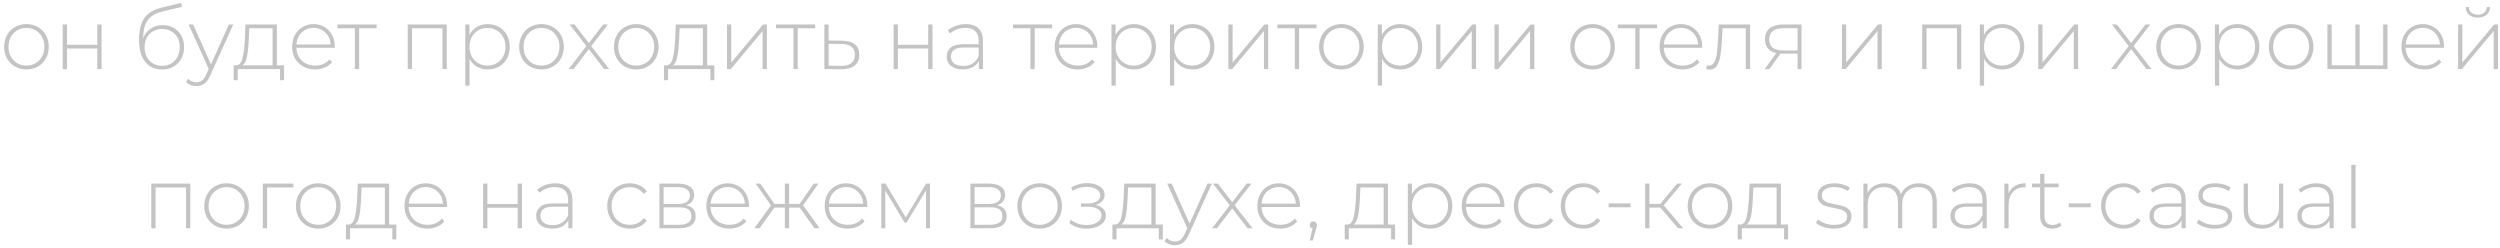 <?xml version="1.0" encoding="UTF-8"?> <svg xmlns="http://www.w3.org/2000/svg" width="424" height="42" viewBox="0 0 424 42" fill="none"><path d="M4.486 11.777C3.77 11.777 3.122 11.612 2.541 11.283C1.971 10.954 1.521 10.5 1.192 9.919C0.863 9.329 0.699 8.666 0.699 7.931C0.699 7.196 0.863 6.538 1.192 5.958C1.521 5.367 1.971 4.908 2.541 4.579C3.122 4.25 3.77 4.086 4.486 4.086C5.202 4.086 5.845 4.25 6.416 4.579C6.997 4.908 7.451 5.367 7.78 5.958C8.109 6.538 8.274 7.196 8.274 7.931C8.274 8.666 8.109 9.329 7.78 9.919C7.451 10.5 6.997 10.954 6.416 11.283C5.845 11.612 5.202 11.777 4.486 11.777ZM4.486 11.124C5.067 11.124 5.584 10.988 6.039 10.717C6.503 10.447 6.866 10.069 7.127 9.586C7.398 9.102 7.533 8.55 7.533 7.931C7.533 7.312 7.398 6.761 7.127 6.277C6.866 5.793 6.503 5.416 6.039 5.145C5.584 4.874 5.067 4.739 4.486 4.739C3.906 4.739 3.383 4.874 2.919 5.145C2.464 5.416 2.101 5.793 1.83 6.277C1.569 6.761 1.439 7.312 1.439 7.931C1.439 8.55 1.569 9.102 1.83 9.586C2.101 10.069 2.464 10.447 2.919 10.717C3.383 10.988 3.906 11.124 4.486 11.124ZM10.637 4.144H11.362V7.597H16.499V4.144H17.225V11.719H16.499V8.236H11.362V11.719H10.637V4.144ZM27.597 4.26C28.303 4.26 28.927 4.419 29.469 4.739C30.021 5.048 30.451 5.484 30.761 6.045C31.07 6.606 31.225 7.254 31.225 7.989C31.225 8.725 31.066 9.382 30.746 9.963C30.437 10.534 29.996 10.983 29.426 11.312C28.864 11.632 28.221 11.791 27.496 11.791C26.664 11.791 25.953 11.588 25.362 11.182C24.782 10.775 24.337 10.2 24.027 9.455C23.727 8.71 23.578 7.839 23.578 6.843C23.578 5.711 23.713 4.773 23.984 4.028C24.264 3.283 24.68 2.697 25.232 2.272C25.793 1.836 26.509 1.512 27.38 1.299L30.732 0.487L30.848 1.169L27.655 1.923C26.872 2.107 26.233 2.378 25.74 2.736C25.256 3.084 24.893 3.563 24.651 4.173C24.41 4.782 24.284 5.561 24.274 6.509C24.526 5.813 24.946 5.266 25.537 4.869C26.127 4.463 26.814 4.26 27.597 4.26ZM27.51 11.167C28.081 11.167 28.594 11.032 29.048 10.761C29.503 10.49 29.856 10.118 30.108 9.644C30.359 9.16 30.485 8.613 30.485 8.004C30.485 7.394 30.359 6.857 30.108 6.393C29.856 5.919 29.503 5.556 29.048 5.305C28.603 5.043 28.091 4.913 27.51 4.913C26.93 4.913 26.412 5.043 25.957 5.305C25.503 5.556 25.15 5.919 24.898 6.393C24.646 6.857 24.521 7.394 24.521 8.004C24.521 8.613 24.646 9.16 24.898 9.644C25.15 10.118 25.503 10.49 25.957 10.761C26.412 11.032 26.93 11.167 27.51 11.167ZM39.563 4.144L35.674 12.749C35.384 13.417 35.045 13.891 34.659 14.171C34.281 14.452 33.831 14.592 33.309 14.592C32.961 14.592 32.632 14.534 32.322 14.418C32.022 14.302 31.766 14.133 31.553 13.91L31.916 13.359C32.303 13.755 32.772 13.954 33.324 13.954C33.691 13.954 34.005 13.852 34.267 13.649C34.528 13.446 34.77 13.097 34.992 12.604L35.399 11.69L31.988 4.144H32.758L35.791 10.921L38.823 4.144H39.563ZM48.174 11.08V13.605H47.492V11.719H40.323V13.605H39.627V11.08H40.076C40.589 11.051 40.937 10.655 41.121 9.89C41.315 9.116 41.45 8.033 41.528 6.64L41.629 4.144H46.955V11.08H48.174ZM42.195 6.683C42.147 7.834 42.05 8.792 41.905 9.557C41.76 10.321 41.498 10.829 41.121 11.08H46.229V4.797H42.282L42.195 6.683ZM56.775 8.105H50.259C50.278 8.695 50.428 9.223 50.709 9.687C50.989 10.142 51.367 10.495 51.841 10.746C52.324 10.998 52.866 11.124 53.466 11.124C53.959 11.124 54.414 11.037 54.83 10.863C55.256 10.679 55.609 10.413 55.889 10.064L56.31 10.543C55.981 10.94 55.565 11.245 55.062 11.457C54.569 11.67 54.032 11.777 53.451 11.777C52.697 11.777 52.024 11.612 51.434 11.283C50.844 10.954 50.38 10.5 50.041 9.919C49.712 9.339 49.548 8.676 49.548 7.931C49.548 7.196 49.703 6.538 50.012 5.958C50.331 5.367 50.767 4.908 51.318 4.579C51.87 4.25 52.489 4.086 53.176 4.086C53.862 4.086 54.477 4.25 55.019 4.579C55.57 4.898 56.001 5.348 56.31 5.929C56.629 6.509 56.789 7.167 56.789 7.902L56.775 8.105ZM53.176 4.724C52.644 4.724 52.165 4.845 51.739 5.087C51.313 5.319 50.97 5.653 50.709 6.088C50.457 6.514 50.312 6.998 50.273 7.539H56.078C56.049 6.998 55.904 6.514 55.643 6.088C55.381 5.663 55.038 5.329 54.612 5.087C54.187 4.845 53.708 4.724 53.176 4.724ZM63.87 4.797H60.91V11.719H60.184V4.797H57.224V4.144H63.87V4.797ZM75.768 4.144V11.719H75.043V4.797H69.876V11.719H69.151V4.144H75.768ZM82.717 4.086C83.424 4.086 84.062 4.25 84.633 4.579C85.204 4.908 85.649 5.363 85.968 5.943C86.297 6.524 86.461 7.186 86.461 7.931C86.461 8.676 86.297 9.344 85.968 9.934C85.649 10.514 85.204 10.969 84.633 11.298C84.062 11.617 83.424 11.777 82.717 11.777C82.05 11.777 81.445 11.622 80.903 11.312C80.362 10.993 79.941 10.553 79.641 9.992V14.534H78.915V4.144H79.612V5.929C79.912 5.348 80.333 4.898 80.874 4.579C81.426 4.25 82.04 4.086 82.717 4.086ZM82.674 11.124C83.254 11.124 83.777 10.988 84.241 10.717C84.705 10.447 85.068 10.069 85.329 9.586C85.6 9.102 85.736 8.55 85.736 7.931C85.736 7.312 85.6 6.761 85.329 6.277C85.068 5.793 84.705 5.416 84.241 5.145C83.777 4.874 83.254 4.739 82.674 4.739C82.093 4.739 81.571 4.874 81.106 5.145C80.652 5.416 80.289 5.793 80.018 6.277C79.757 6.761 79.626 7.312 79.626 7.931C79.626 8.55 79.757 9.102 80.018 9.586C80.289 10.069 80.652 10.447 81.106 10.717C81.571 10.988 82.093 11.124 82.674 11.124ZM91.839 11.777C91.123 11.777 90.475 11.612 89.895 11.283C89.324 10.954 88.874 10.5 88.545 9.919C88.216 9.329 88.052 8.666 88.052 7.931C88.052 7.196 88.216 6.538 88.545 5.958C88.874 5.367 89.324 4.908 89.895 4.579C90.475 4.25 91.123 4.086 91.839 4.086C92.555 4.086 93.198 4.25 93.769 4.579C94.35 4.908 94.805 5.367 95.133 5.958C95.462 6.538 95.627 7.196 95.627 7.931C95.627 8.666 95.462 9.329 95.133 9.919C94.805 10.5 94.35 10.954 93.769 11.283C93.198 11.612 92.555 11.777 91.839 11.777ZM91.839 11.124C92.42 11.124 92.937 10.988 93.392 10.717C93.856 10.447 94.219 10.069 94.48 9.586C94.751 9.102 94.887 8.55 94.887 7.931C94.887 7.312 94.751 6.761 94.48 6.277C94.219 5.793 93.856 5.416 93.392 5.145C92.937 4.874 92.42 4.739 91.839 4.739C91.259 4.739 90.736 4.874 90.272 5.145C89.817 5.416 89.454 5.793 89.184 6.277C88.922 6.761 88.792 7.312 88.792 7.931C88.792 8.55 88.922 9.102 89.184 9.586C89.454 10.069 89.817 10.447 90.272 10.717C90.736 10.988 91.259 11.124 91.839 11.124ZM102.466 11.719L99.868 8.338L97.271 11.719H96.444L99.447 7.815L96.603 4.144H97.43L99.868 7.293L102.306 4.144H103.119L100.275 7.815L103.322 11.719H102.466ZM107.91 11.777C107.194 11.777 106.546 11.612 105.965 11.283C105.394 10.954 104.945 10.5 104.616 9.919C104.287 9.329 104.122 8.666 104.122 7.931C104.122 7.196 104.287 6.538 104.616 5.958C104.945 5.367 105.394 4.908 105.965 4.579C106.546 4.25 107.194 4.086 107.91 4.086C108.626 4.086 109.269 4.25 109.84 4.579C110.42 4.908 110.875 5.367 111.204 5.958C111.533 6.538 111.697 7.196 111.697 7.931C111.697 8.666 111.533 9.329 111.204 9.919C110.875 10.5 110.42 10.954 109.84 11.283C109.269 11.612 108.626 11.777 107.91 11.777ZM107.91 11.124C108.49 11.124 109.008 10.988 109.462 10.717C109.927 10.447 110.29 10.069 110.551 9.586C110.822 9.102 110.957 8.55 110.957 7.931C110.957 7.312 110.822 6.761 110.551 6.277C110.29 5.793 109.927 5.416 109.462 5.145C109.008 4.874 108.49 4.739 107.91 4.739C107.329 4.739 106.807 4.874 106.342 5.145C105.888 5.416 105.525 5.793 105.254 6.277C104.993 6.761 104.862 7.312 104.862 7.931C104.862 8.55 104.993 9.102 105.254 9.586C105.525 10.069 105.888 10.447 106.342 10.717C106.807 10.988 107.329 11.124 107.91 11.124ZM121.157 11.08V13.605H120.475V11.719H113.306V13.605H112.61V11.08H113.06C113.572 11.051 113.921 10.655 114.105 9.89C114.298 9.116 114.433 8.033 114.511 6.64L114.612 4.144H119.938V11.08H121.157ZM115.178 6.683C115.13 7.834 115.033 8.792 114.888 9.557C114.743 10.321 114.482 10.829 114.105 11.08H119.213V4.797H115.265L115.178 6.683ZM123.3 4.144H124.026V10.601L129.424 4.144H130.063V11.719H129.337V5.261L123.939 11.719H123.3V4.144ZM138.256 4.797H135.296V11.719H134.57V4.797H131.61V4.144H138.256V4.797ZM142.843 6.901C143.781 6.911 144.497 7.119 144.991 7.525C145.484 7.922 145.731 8.507 145.731 9.281C145.731 10.084 145.469 10.698 144.947 11.124C144.425 11.549 143.665 11.757 142.669 11.748L139.81 11.719V4.144H140.536V6.872L142.843 6.901ZM142.654 11.167C143.419 11.177 143.999 11.022 144.396 10.703C144.792 10.384 144.991 9.91 144.991 9.281C144.991 8.671 144.797 8.221 144.41 7.931C144.023 7.631 143.438 7.472 142.654 7.452L140.536 7.438V11.138L142.654 11.167ZM151.558 4.144H152.284V7.597H157.421V4.144H158.146V11.719H157.421V8.236H152.284V11.719H151.558V4.144ZM163.79 4.086C164.729 4.086 165.449 4.327 165.953 4.811C166.456 5.285 166.707 5.987 166.707 6.915V11.719H166.011V10.369C165.769 10.814 165.416 11.162 164.951 11.414C164.487 11.656 163.931 11.777 163.282 11.777C162.441 11.777 161.773 11.579 161.28 11.182C160.796 10.785 160.554 10.263 160.554 9.615C160.554 8.986 160.777 8.478 161.222 8.091C161.676 7.694 162.397 7.496 163.384 7.496H165.982V6.886C165.982 6.18 165.788 5.643 165.401 5.276C165.024 4.908 164.468 4.724 163.732 4.724C163.229 4.724 162.745 4.811 162.281 4.985C161.826 5.159 161.439 5.392 161.12 5.682L160.757 5.159C161.135 4.821 161.589 4.56 162.121 4.376C162.654 4.182 163.21 4.086 163.79 4.086ZM163.384 11.182C164.013 11.182 164.545 11.037 164.98 10.746C165.425 10.456 165.759 10.035 165.982 9.484V8.062H163.398C162.654 8.062 162.112 8.197 161.773 8.468C161.444 8.739 161.28 9.111 161.28 9.586C161.28 10.079 161.464 10.471 161.831 10.761C162.199 11.041 162.716 11.182 163.384 11.182ZM178.447 4.797H175.486V11.719H174.761V4.797H171.8V4.144H178.447V4.797ZM186.104 8.105H179.588C179.607 8.695 179.757 9.223 180.038 9.687C180.318 10.142 180.696 10.495 181.17 10.746C181.654 10.998 182.195 11.124 182.795 11.124C183.288 11.124 183.743 11.037 184.159 10.863C184.585 10.679 184.938 10.413 185.219 10.064L185.639 10.543C185.31 10.94 184.894 11.245 184.391 11.457C183.898 11.67 183.361 11.777 182.781 11.777C182.026 11.777 181.354 11.612 180.763 11.283C180.173 10.954 179.709 10.5 179.37 9.919C179.041 9.339 178.877 8.676 178.877 7.931C178.877 7.196 179.032 6.538 179.341 5.958C179.661 5.367 180.096 4.908 180.647 4.579C181.199 4.25 181.818 4.086 182.505 4.086C183.192 4.086 183.806 4.25 184.348 4.579C184.899 4.898 185.33 5.348 185.639 5.929C185.959 6.509 186.118 7.167 186.118 7.902L186.104 8.105ZM182.505 4.724C181.973 4.724 181.494 4.845 181.068 5.087C180.643 5.319 180.299 5.653 180.038 6.088C179.786 6.514 179.641 6.998 179.603 7.539H185.407C185.378 6.998 185.233 6.514 184.972 6.088C184.711 5.663 184.367 5.329 183.942 5.087C183.516 4.845 183.037 4.724 182.505 4.724ZM192.306 4.086C193.012 4.086 193.65 4.25 194.221 4.579C194.792 4.908 195.237 5.363 195.556 5.943C195.885 6.524 196.05 7.186 196.05 7.931C196.05 8.676 195.885 9.344 195.556 9.934C195.237 10.514 194.792 10.969 194.221 11.298C193.65 11.617 193.012 11.777 192.306 11.777C191.638 11.777 191.033 11.622 190.492 11.312C189.95 10.993 189.529 10.553 189.229 9.992V14.534H188.504V4.144H189.2V5.929C189.5 5.348 189.921 4.898 190.463 4.579C191.014 4.25 191.628 4.086 192.306 4.086ZM192.262 11.124C192.843 11.124 193.365 10.988 193.829 10.717C194.294 10.447 194.657 10.069 194.918 9.586C195.189 9.102 195.324 8.55 195.324 7.931C195.324 7.312 195.189 6.761 194.918 6.277C194.657 5.793 194.294 5.416 193.829 5.145C193.365 4.874 192.843 4.739 192.262 4.739C191.682 4.739 191.159 4.874 190.695 5.145C190.24 5.416 189.877 5.793 189.606 6.277C189.345 6.761 189.215 7.312 189.215 7.931C189.215 8.55 189.345 9.102 189.606 9.586C189.877 10.069 190.24 10.447 190.695 10.717C191.159 10.988 191.682 11.124 192.262 11.124ZM202.226 4.086C202.932 4.086 203.57 4.25 204.141 4.579C204.712 4.908 205.157 5.363 205.476 5.943C205.805 6.524 205.97 7.186 205.97 7.931C205.97 8.676 205.805 9.344 205.476 9.934C205.157 10.514 204.712 10.969 204.141 11.298C203.57 11.617 202.932 11.777 202.226 11.777C201.558 11.777 200.954 11.622 200.412 11.312C199.87 10.993 199.449 10.553 199.149 9.992V14.534H198.424V4.144H199.12V5.929C199.42 5.348 199.841 4.898 200.383 4.579C200.934 4.25 201.548 4.086 202.226 4.086ZM202.182 11.124C202.763 11.124 203.285 10.988 203.749 10.717C204.214 10.447 204.577 10.069 204.838 9.586C205.109 9.102 205.244 8.55 205.244 7.931C205.244 7.312 205.109 6.761 204.838 6.277C204.577 5.793 204.214 5.416 203.749 5.145C203.285 4.874 202.763 4.739 202.182 4.739C201.602 4.739 201.079 4.874 200.615 5.145C200.16 5.416 199.797 5.793 199.527 6.277C199.265 6.761 199.135 7.312 199.135 7.931C199.135 8.55 199.265 9.102 199.527 9.586C199.797 10.069 200.16 10.447 200.615 10.717C201.079 10.988 201.602 11.124 202.182 11.124ZM208.329 4.144H209.055V10.601L214.453 4.144H215.092V11.719H214.366V5.261L208.968 11.719H208.329V4.144ZM223.285 4.797H220.325V11.719H219.6V4.797H216.639V4.144H223.285V4.797ZM227.503 11.777C226.787 11.777 226.139 11.612 225.559 11.283C224.988 10.954 224.538 10.5 224.209 9.919C223.88 9.329 223.716 8.666 223.716 7.931C223.716 7.196 223.88 6.538 224.209 5.958C224.538 5.367 224.988 4.908 225.559 4.579C226.139 4.25 226.787 4.086 227.503 4.086C228.219 4.086 228.862 4.25 229.433 4.579C230.014 4.908 230.468 5.367 230.797 5.958C231.126 6.538 231.291 7.196 231.291 7.931C231.291 8.666 231.126 9.329 230.797 9.919C230.468 10.5 230.014 10.954 229.433 11.283C228.862 11.612 228.219 11.777 227.503 11.777ZM227.503 11.124C228.084 11.124 228.601 10.988 229.056 10.717C229.52 10.447 229.883 10.069 230.144 9.586C230.415 9.102 230.551 8.55 230.551 7.931C230.551 7.312 230.415 6.761 230.144 6.277C229.883 5.793 229.52 5.416 229.056 5.145C228.601 4.874 228.084 4.739 227.503 4.739C226.923 4.739 226.4 4.874 225.936 5.145C225.481 5.416 225.118 5.793 224.848 6.277C224.586 6.761 224.456 7.312 224.456 7.931C224.456 8.55 224.586 9.102 224.848 9.586C225.118 10.069 225.481 10.447 225.936 10.717C226.4 10.988 226.923 11.124 227.503 11.124ZM237.47 4.086C238.176 4.086 238.815 4.25 239.386 4.579C239.957 4.908 240.402 5.363 240.721 5.943C241.05 6.524 241.214 7.186 241.214 7.931C241.214 8.676 241.05 9.344 240.721 9.934C240.402 10.514 239.957 10.969 239.386 11.298C238.815 11.617 238.176 11.777 237.47 11.777C236.803 11.777 236.198 11.622 235.656 11.312C235.115 10.993 234.694 10.553 234.394 9.992V14.534H233.668V4.144H234.365V5.929C234.665 5.348 235.086 4.898 235.627 4.579C236.179 4.25 236.793 4.086 237.47 4.086ZM237.427 11.124C238.007 11.124 238.53 10.988 238.994 10.717C239.458 10.447 239.821 10.069 240.082 9.586C240.353 9.102 240.489 8.55 240.489 7.931C240.489 7.312 240.353 6.761 240.082 6.277C239.821 5.793 239.458 5.416 238.994 5.145C238.53 4.874 238.007 4.739 237.427 4.739C236.846 4.739 236.324 4.874 235.859 5.145C235.405 5.416 235.042 5.793 234.771 6.277C234.51 6.761 234.379 7.312 234.379 7.931C234.379 8.55 234.51 9.102 234.771 9.586C235.042 10.069 235.405 10.447 235.859 10.717C236.324 10.988 236.846 11.124 237.427 11.124ZM243.574 4.144H244.299V10.601L249.698 4.144H250.336V11.719H249.611V5.261L244.212 11.719H243.574V4.144ZM253.465 4.144H254.191V10.601L259.589 4.144H260.228V11.719H259.502V5.261L254.104 11.719H253.465V4.144ZM270.103 11.777C269.387 11.777 268.739 11.612 268.158 11.283C267.587 10.954 267.137 10.5 266.809 9.919C266.48 9.329 266.315 8.666 266.315 7.931C266.315 7.196 266.48 6.538 266.809 5.958C267.137 5.367 267.587 4.908 268.158 4.579C268.739 4.25 269.387 4.086 270.103 4.086C270.819 4.086 271.462 4.25 272.033 4.579C272.613 4.908 273.068 5.367 273.397 5.958C273.726 6.538 273.89 7.196 273.89 7.931C273.89 8.666 273.726 9.329 273.397 9.919C273.068 10.5 272.613 10.954 272.033 11.283C271.462 11.612 270.819 11.777 270.103 11.777ZM270.103 11.124C270.683 11.124 271.201 10.988 271.655 10.717C272.12 10.447 272.483 10.069 272.744 9.586C273.015 9.102 273.15 8.55 273.15 7.931C273.15 7.312 273.015 6.761 272.744 6.277C272.483 5.793 272.12 5.416 271.655 5.145C271.201 4.874 270.683 4.739 270.103 4.739C269.522 4.739 269 4.874 268.535 5.145C268.081 5.416 267.718 5.793 267.447 6.277C267.186 6.761 267.055 7.312 267.055 7.931C267.055 8.55 267.186 9.102 267.447 9.586C267.718 10.069 268.081 10.447 268.535 10.717C269 10.988 269.522 11.124 270.103 11.124ZM281.034 4.797H278.074V11.719H277.348V4.797H274.388V4.144H281.034V4.797ZM288.691 8.105H282.176C282.195 8.695 282.345 9.223 282.625 9.687C282.906 10.142 283.283 10.495 283.757 10.746C284.241 10.998 284.783 11.124 285.383 11.124C285.876 11.124 286.331 11.037 286.747 10.863C287.172 10.679 287.526 10.413 287.806 10.064L288.227 10.543C287.898 10.94 287.482 11.245 286.979 11.457C286.486 11.67 285.949 11.777 285.368 11.777C284.614 11.777 283.941 11.612 283.351 11.283C282.761 10.954 282.297 10.5 281.958 9.919C281.629 9.339 281.465 8.676 281.465 7.931C281.465 7.196 281.619 6.538 281.929 5.958C282.248 5.367 282.683 4.908 283.235 4.579C283.786 4.25 284.406 4.086 285.092 4.086C285.779 4.086 286.394 4.25 286.935 4.579C287.487 4.898 287.917 5.348 288.227 5.929C288.546 6.509 288.706 7.167 288.706 7.902L288.691 8.105ZM285.092 4.724C284.56 4.724 284.081 4.845 283.656 5.087C283.23 5.319 282.887 5.653 282.625 6.088C282.374 6.514 282.229 6.998 282.19 7.539H287.995C287.966 6.998 287.821 6.514 287.559 6.088C287.298 5.663 286.955 5.329 286.529 5.087C286.103 4.845 285.625 4.724 285.092 4.724ZM296.813 4.144V11.719H296.088V4.797H292.14L292.039 6.814C291.981 7.859 291.894 8.734 291.778 9.44C291.662 10.147 291.463 10.717 291.183 11.153C290.902 11.588 290.515 11.806 290.022 11.806C289.877 11.806 289.669 11.772 289.398 11.704L289.47 11.08C289.625 11.119 289.741 11.138 289.819 11.138C290.225 11.138 290.534 10.94 290.747 10.543C290.96 10.147 291.105 9.653 291.183 9.063C291.26 8.473 291.323 7.704 291.371 6.756L291.502 4.144H296.813ZM305.535 4.144V11.719H304.867V9.107H302.342C302.168 9.107 302.043 9.102 301.965 9.092L300.093 11.719H299.295L301.254 9.005C300.635 8.87 300.161 8.604 299.832 8.207C299.503 7.81 299.339 7.298 299.339 6.669C299.339 5.837 299.614 5.208 300.166 4.782C300.727 4.357 301.491 4.144 302.459 4.144H305.535ZM300.064 6.698C300.064 7.936 300.848 8.555 302.415 8.555H304.867V4.782H302.502C300.877 4.782 300.064 5.421 300.064 6.698ZM312.391 4.144H313.116V10.601L318.515 4.144H319.153V11.719H318.427V5.261L313.029 11.719H312.391V4.144ZM332.627 4.144V11.719H331.901V4.797H326.735V11.719H326.009V4.144H332.627ZM339.576 4.086C340.282 4.086 340.921 4.25 341.492 4.579C342.062 4.908 342.507 5.363 342.827 5.943C343.156 6.524 343.32 7.186 343.32 7.931C343.32 8.676 343.156 9.344 342.827 9.934C342.507 10.514 342.062 10.969 341.492 11.298C340.921 11.617 340.282 11.777 339.576 11.777C338.908 11.777 338.304 11.622 337.762 11.312C337.22 10.993 336.799 10.553 336.5 9.992V14.534H335.774V4.144H336.471V5.929C336.77 5.348 337.191 4.898 337.733 4.579C338.284 4.25 338.899 4.086 339.576 4.086ZM339.532 11.124C340.113 11.124 340.635 10.988 341.1 10.717C341.564 10.447 341.927 10.069 342.188 9.586C342.459 9.102 342.594 8.55 342.594 7.931C342.594 7.312 342.459 6.761 342.188 6.277C341.927 5.793 341.564 5.416 341.1 5.145C340.635 4.874 340.113 4.739 339.532 4.739C338.952 4.739 338.43 4.874 337.965 5.145C337.511 5.416 337.148 5.793 336.877 6.277C336.616 6.761 336.485 7.312 336.485 7.931C336.485 8.55 336.616 9.102 336.877 9.586C337.148 10.069 337.511 10.447 337.965 10.717C338.43 10.988 338.952 11.124 339.532 11.124ZM345.679 4.144H346.405V10.601L351.803 4.144H352.442V11.719H351.716V5.261L346.318 11.719H345.679V4.144ZM364.044 11.719L361.446 8.338L358.848 11.719H358.021L361.025 7.815L358.181 4.144H359.008L361.446 7.293L363.884 4.144H364.697L361.852 7.815L364.9 11.719H364.044ZM369.488 11.777C368.772 11.777 368.123 11.612 367.543 11.283C366.972 10.954 366.522 10.5 366.193 9.919C365.864 9.329 365.7 8.666 365.7 7.931C365.7 7.196 365.864 6.538 366.193 5.958C366.522 5.367 366.972 4.908 367.543 4.579C368.123 4.25 368.772 4.086 369.488 4.086C370.203 4.086 370.847 4.25 371.418 4.579C371.998 4.908 372.453 5.367 372.782 5.958C373.111 6.538 373.275 7.196 373.275 7.931C373.275 8.666 373.111 9.329 372.782 9.919C372.453 10.5 371.998 10.954 371.418 11.283C370.847 11.612 370.203 11.777 369.488 11.777ZM369.488 11.124C370.068 11.124 370.586 10.988 371.04 10.717C371.505 10.447 371.867 10.069 372.129 9.586C372.4 9.102 372.535 8.55 372.535 7.931C372.535 7.312 372.4 6.761 372.129 6.277C371.867 5.793 371.505 5.416 371.04 5.145C370.586 4.874 370.068 4.739 369.488 4.739C368.907 4.739 368.385 4.874 367.92 5.145C367.466 5.416 367.103 5.793 366.832 6.277C366.571 6.761 366.44 7.312 366.44 7.931C366.44 8.55 366.571 9.102 366.832 9.586C367.103 10.069 367.466 10.447 367.92 10.717C368.385 10.988 368.907 11.124 369.488 11.124ZM379.455 4.086C380.161 4.086 380.799 4.25 381.37 4.579C381.941 4.908 382.386 5.363 382.705 5.943C383.034 6.524 383.199 7.186 383.199 7.931C383.199 8.676 383.034 9.344 382.705 9.934C382.386 10.514 381.941 10.969 381.37 11.298C380.799 11.617 380.161 11.777 379.455 11.777C378.787 11.777 378.182 11.622 377.641 11.312C377.099 10.993 376.678 10.553 376.378 9.992V14.534H375.653V4.144H376.349V5.929C376.649 5.348 377.07 4.898 377.612 4.579C378.163 4.25 378.777 4.086 379.455 4.086ZM379.411 11.124C379.992 11.124 380.514 10.988 380.978 10.717C381.443 10.447 381.805 10.069 382.067 9.586C382.338 9.102 382.473 8.55 382.473 7.931C382.473 7.312 382.338 6.761 382.067 6.277C381.805 5.793 381.443 5.416 380.978 5.145C380.514 4.874 379.992 4.739 379.411 4.739C378.831 4.739 378.308 4.874 377.844 5.145C377.389 5.416 377.026 5.793 376.755 6.277C376.494 6.761 376.364 7.312 376.364 7.931C376.364 8.55 376.494 9.102 376.755 9.586C377.026 10.069 377.389 10.447 377.844 10.717C378.308 10.988 378.831 11.124 379.411 11.124ZM388.577 11.777C387.861 11.777 387.212 11.612 386.632 11.283C386.061 10.954 385.611 10.5 385.282 9.919C384.954 9.329 384.789 8.666 384.789 7.931C384.789 7.196 384.954 6.538 385.282 5.958C385.611 5.367 386.061 4.908 386.632 4.579C387.212 4.25 387.861 4.086 388.577 4.086C389.292 4.086 389.936 4.25 390.507 4.579C391.087 4.908 391.542 5.367 391.871 5.958C392.2 6.538 392.364 7.196 392.364 7.931C392.364 8.666 392.2 9.329 391.871 9.919C391.542 10.5 391.087 10.954 390.507 11.283C389.936 11.612 389.292 11.777 388.577 11.777ZM388.577 11.124C389.157 11.124 389.675 10.988 390.129 10.717C390.594 10.447 390.956 10.069 391.218 9.586C391.489 9.102 391.624 8.55 391.624 7.931C391.624 7.312 391.489 6.761 391.218 6.277C390.956 5.793 390.594 5.416 390.129 5.145C389.675 4.874 389.157 4.739 388.577 4.739C387.996 4.739 387.474 4.874 387.009 5.145C386.555 5.416 386.192 5.793 385.921 6.277C385.66 6.761 385.529 7.312 385.529 7.931C385.529 8.55 385.66 9.102 385.921 9.586C386.192 10.069 386.555 10.447 387.009 10.717C387.474 10.988 387.996 11.124 388.577 11.124ZM404.914 4.144V11.719H394.727V4.144H395.453V11.08H399.472V4.144H400.198V11.08H404.189V4.144H404.914ZM414.506 8.105H407.99C408.01 8.695 408.16 9.223 408.44 9.687C408.721 10.142 409.098 10.495 409.572 10.746C410.056 10.998 410.598 11.124 411.197 11.124C411.691 11.124 412.145 11.037 412.561 10.863C412.987 10.679 413.34 10.413 413.621 10.064L414.042 10.543C413.713 10.94 413.297 11.245 412.794 11.457C412.3 11.67 411.763 11.777 411.183 11.777C410.428 11.777 409.756 11.612 409.166 11.283C408.576 10.954 408.111 10.5 407.773 9.919C407.444 9.339 407.279 8.676 407.279 7.931C407.279 7.196 407.434 6.538 407.744 5.958C408.063 5.367 408.498 4.908 409.05 4.579C409.601 4.25 410.22 4.086 410.907 4.086C411.594 4.086 412.208 4.25 412.75 4.579C413.302 4.898 413.732 5.348 414.042 5.929C414.361 6.509 414.521 7.167 414.521 7.902L414.506 8.105ZM410.907 4.724C410.375 4.724 409.896 4.845 409.47 5.087C409.045 5.319 408.701 5.653 408.44 6.088C408.189 6.514 408.043 6.998 408.005 7.539H413.809C413.78 6.998 413.635 6.514 413.374 6.088C413.113 5.663 412.769 5.329 412.344 5.087C411.918 4.845 411.439 4.724 410.907 4.724ZM416.891 4.144H417.617V10.601L423.015 4.144H423.654V11.719H422.928V5.261L417.53 11.719H416.891V4.144ZM420.244 2.983C419.634 2.983 419.141 2.828 418.763 2.518C418.386 2.199 418.193 1.759 418.183 1.198H418.72C418.729 1.594 418.875 1.909 419.155 2.141C419.445 2.373 419.808 2.489 420.244 2.489C420.679 2.489 421.037 2.373 421.317 2.141C421.598 1.909 421.743 1.594 421.753 1.198H422.304C422.295 1.759 422.101 2.199 421.724 2.518C421.346 2.828 420.853 2.983 420.244 2.983ZM32.276 31.144V38.719H31.55V31.797H26.384V38.719H25.658V31.144H32.276ZM38.427 38.777C37.711 38.777 37.063 38.612 36.482 38.283C35.911 37.955 35.462 37.5 35.133 36.919C34.804 36.329 34.639 35.666 34.639 34.931C34.639 34.196 34.804 33.538 35.133 32.958C35.462 32.367 35.911 31.908 36.482 31.579C37.063 31.25 37.711 31.086 38.427 31.086C39.143 31.086 39.786 31.25 40.357 31.579C40.937 31.908 41.392 32.367 41.721 32.958C42.05 33.538 42.214 34.196 42.214 34.931C42.214 35.666 42.05 36.329 41.721 36.919C41.392 37.5 40.937 37.955 40.357 38.283C39.786 38.612 39.143 38.777 38.427 38.777ZM38.427 38.124C39.007 38.124 39.525 37.988 39.98 37.717C40.444 37.447 40.807 37.069 41.068 36.586C41.339 36.102 41.474 35.55 41.474 34.931C41.474 34.312 41.339 33.761 41.068 33.277C40.807 32.793 40.444 32.416 39.98 32.145C39.525 31.874 39.007 31.739 38.427 31.739C37.846 31.739 37.324 31.874 36.86 32.145C36.405 32.416 36.042 32.793 35.771 33.277C35.51 33.761 35.379 34.312 35.379 34.931C35.379 35.55 35.51 36.102 35.771 36.586C36.042 37.069 36.405 37.447 36.86 37.717C37.324 37.988 37.846 38.124 38.427 38.124ZM49.758 31.797H45.303V38.719H44.577V31.144H49.758V31.797ZM53.973 38.777C53.257 38.777 52.609 38.612 52.028 38.283C51.458 37.955 51.008 37.5 50.679 36.919C50.35 36.329 50.185 35.666 50.185 34.931C50.185 34.196 50.35 33.538 50.679 32.958C51.008 32.367 51.458 31.908 52.028 31.579C52.609 31.25 53.257 31.086 53.973 31.086C54.689 31.086 55.332 31.25 55.903 31.579C56.483 31.908 56.938 32.367 57.267 32.958C57.596 33.538 57.761 34.196 57.761 34.931C57.761 35.666 57.596 36.329 57.267 36.919C56.938 37.5 56.483 37.955 55.903 38.283C55.332 38.612 54.689 38.777 53.973 38.777ZM53.973 38.124C54.553 38.124 55.071 37.988 55.526 37.717C55.99 37.447 56.353 37.069 56.614 36.586C56.885 36.102 57.02 35.55 57.02 34.931C57.02 34.312 56.885 33.761 56.614 33.277C56.353 32.793 55.99 32.416 55.526 32.145C55.071 31.874 54.553 31.739 53.973 31.739C53.392 31.739 52.87 31.874 52.406 32.145C51.951 32.416 51.588 32.793 51.317 33.277C51.056 33.761 50.925 34.312 50.925 34.931C50.925 35.55 51.056 36.102 51.317 36.586C51.588 37.069 51.951 37.447 52.406 37.717C52.87 37.988 53.392 38.124 53.973 38.124ZM67.22 38.08V40.605H66.538V38.719H59.37V40.605H58.673V38.08H59.123C59.636 38.051 59.984 37.655 60.168 36.89C60.361 36.116 60.497 35.033 60.574 33.64L60.676 31.144H66.001V38.08H67.22ZM61.242 33.683C61.193 34.834 61.096 35.792 60.951 36.556C60.806 37.321 60.545 37.829 60.168 38.08H65.276V31.797H61.329L61.242 33.683ZM75.821 35.105H69.305C69.325 35.696 69.475 36.223 69.755 36.687C70.036 37.142 70.413 37.495 70.887 37.746C71.371 37.998 71.913 38.124 72.512 38.124C73.006 38.124 73.46 38.037 73.876 37.863C74.302 37.679 74.655 37.413 74.936 37.064L75.357 37.543C75.028 37.94 74.612 38.245 74.109 38.458C73.615 38.67 73.078 38.777 72.498 38.777C71.743 38.777 71.071 38.612 70.481 38.283C69.891 37.955 69.426 37.5 69.088 36.919C68.759 36.339 68.594 35.676 68.594 34.931C68.594 34.196 68.749 33.538 69.059 32.958C69.378 32.367 69.813 31.908 70.365 31.579C70.916 31.25 71.535 31.086 72.222 31.086C72.909 31.086 73.523 31.25 74.065 31.579C74.617 31.898 75.047 32.348 75.357 32.929C75.676 33.509 75.835 34.167 75.835 34.902L75.821 35.105ZM72.222 31.724C71.69 31.724 71.211 31.845 70.785 32.087C70.36 32.319 70.016 32.653 69.755 33.088C69.504 33.514 69.359 33.998 69.32 34.539H75.124C75.095 33.998 74.95 33.514 74.689 33.088C74.428 32.663 74.085 32.329 73.659 32.087C73.233 31.845 72.754 31.724 72.222 31.724ZM81.933 31.144H82.659V34.597H87.796V31.144H88.522V38.719H87.796V35.236H82.659V38.719H81.933V31.144ZM94.166 31.086C95.104 31.086 95.825 31.328 96.328 31.811C96.831 32.285 97.082 32.987 97.082 33.915V38.719H96.386V37.369C96.144 37.814 95.791 38.163 95.327 38.414C94.862 38.656 94.306 38.777 93.658 38.777C92.816 38.777 92.148 38.578 91.655 38.182C91.171 37.785 90.93 37.263 90.93 36.615C90.93 35.986 91.152 35.478 91.597 35.091C92.052 34.694 92.772 34.496 93.759 34.496H96.357V33.886C96.357 33.18 96.163 32.643 95.776 32.276C95.399 31.908 94.843 31.724 94.108 31.724C93.605 31.724 93.121 31.811 92.656 31.985C92.202 32.16 91.815 32.392 91.496 32.682L91.133 32.16C91.51 31.821 91.965 31.56 92.497 31.376C93.029 31.182 93.585 31.086 94.166 31.086ZM93.759 38.182C94.388 38.182 94.92 38.037 95.356 37.746C95.801 37.456 96.134 37.035 96.357 36.484V35.062H93.774C93.029 35.062 92.487 35.197 92.148 35.468C91.82 35.739 91.655 36.111 91.655 36.586C91.655 37.079 91.839 37.471 92.207 37.761C92.574 38.041 93.092 38.182 93.759 38.182ZM106.82 38.777C106.084 38.777 105.426 38.612 104.846 38.283C104.266 37.955 103.811 37.5 103.482 36.919C103.153 36.329 102.989 35.666 102.989 34.931C102.989 34.186 103.153 33.524 103.482 32.943C103.811 32.353 104.266 31.898 104.846 31.579C105.426 31.25 106.084 31.086 106.82 31.086C107.429 31.086 107.981 31.207 108.474 31.448C108.977 31.681 109.383 32.024 109.693 32.479L109.156 32.871C108.885 32.493 108.546 32.213 108.14 32.029C107.743 31.835 107.303 31.739 106.82 31.739C106.229 31.739 105.697 31.874 105.223 32.145C104.759 32.406 104.391 32.779 104.12 33.262C103.859 33.746 103.729 34.302 103.729 34.931C103.729 35.56 103.859 36.116 104.12 36.6C104.391 37.084 104.759 37.461 105.223 37.732C105.697 37.993 106.229 38.124 106.82 38.124C107.303 38.124 107.743 38.032 108.14 37.848C108.546 37.655 108.885 37.369 109.156 36.992L109.693 37.384C109.383 37.838 108.977 38.187 108.474 38.428C107.981 38.661 107.429 38.777 106.82 38.777ZM116.319 34.815C117.432 35.009 117.988 35.633 117.988 36.687C117.988 37.345 117.746 37.848 117.263 38.196C116.789 38.545 116.073 38.719 115.115 38.719H111.835V31.144H115.028C115.87 31.144 116.527 31.313 117.002 31.652C117.485 31.98 117.727 32.455 117.727 33.074C117.727 33.519 117.601 33.891 117.35 34.191C117.108 34.481 116.765 34.689 116.319 34.815ZM112.546 34.597H114.984C115.633 34.597 116.131 34.477 116.479 34.235C116.827 33.983 117.002 33.625 117.002 33.161C117.002 32.687 116.827 32.334 116.479 32.101C116.141 31.86 115.642 31.739 114.984 31.739H112.546V34.597ZM115.1 38.124C116.542 38.124 117.263 37.635 117.263 36.658C117.263 36.145 117.098 35.768 116.769 35.526C116.44 35.284 115.923 35.163 115.217 35.163H112.546V38.124H115.1ZM127.023 35.105H120.507C120.526 35.696 120.676 36.223 120.957 36.687C121.237 37.142 121.615 37.495 122.089 37.746C122.572 37.998 123.114 38.124 123.714 38.124C124.207 38.124 124.662 38.037 125.078 37.863C125.504 37.679 125.857 37.413 126.138 37.064L126.558 37.543C126.229 37.94 125.813 38.245 125.31 38.458C124.817 38.67 124.28 38.777 123.7 38.777C122.945 38.777 122.273 38.612 121.682 38.283C121.092 37.955 120.628 37.5 120.289 36.919C119.96 36.339 119.796 35.676 119.796 34.931C119.796 34.196 119.951 33.538 120.26 32.958C120.58 32.367 121.015 31.908 121.566 31.579C122.118 31.25 122.737 31.086 123.424 31.086C124.111 31.086 124.725 31.25 125.267 31.579C125.818 31.898 126.249 32.348 126.558 32.929C126.878 33.509 127.037 34.167 127.037 34.902L127.023 35.105ZM123.424 31.724C122.892 31.724 122.413 31.845 121.987 32.087C121.562 32.319 121.218 32.653 120.957 33.088C120.705 33.514 120.56 33.998 120.522 34.539H126.326C126.297 33.998 126.152 33.514 125.891 33.088C125.63 32.663 125.286 32.329 124.86 32.087C124.435 31.845 123.956 31.724 123.424 31.724ZM135.624 35.207H133.839V38.719H133.114V35.207H131.343L128.818 38.719H127.933L130.763 34.83L128.165 31.144H128.963L131.343 34.583H133.114V31.144H133.839V34.583H135.624L138.004 31.144H138.802L136.205 34.83L139.02 38.719H138.149L135.624 35.207ZM147.09 35.105H140.574C140.593 35.696 140.743 36.223 141.024 36.687C141.304 37.142 141.682 37.495 142.156 37.746C142.639 37.998 143.181 38.124 143.781 38.124C144.274 38.124 144.729 38.037 145.145 37.863C145.571 37.679 145.924 37.413 146.204 37.064L146.625 37.543C146.296 37.94 145.88 38.245 145.377 38.458C144.884 38.67 144.347 38.777 143.766 38.777C143.012 38.777 142.339 38.612 141.749 38.283C141.159 37.955 140.695 37.5 140.356 36.919C140.027 36.339 139.863 35.676 139.863 34.931C139.863 34.196 140.018 33.538 140.327 32.958C140.646 32.367 141.082 31.908 141.633 31.579C142.185 31.25 142.804 31.086 143.491 31.086C144.178 31.086 144.792 31.25 145.334 31.579C145.885 31.898 146.316 32.348 146.625 32.929C146.944 33.509 147.104 34.167 147.104 34.902L147.09 35.105ZM143.491 31.724C142.959 31.724 142.48 31.845 142.054 32.087C141.628 32.319 141.285 32.653 141.024 33.088C140.772 33.514 140.627 33.998 140.588 34.539H146.393C146.364 33.998 146.219 33.514 145.958 33.088C145.696 32.663 145.353 32.329 144.927 32.087C144.502 31.845 144.023 31.724 143.491 31.724ZM157.718 31.144V38.719H157.05V32.305L153.756 37.746H153.422L150.142 32.319V38.719H149.475V31.144H150.186L153.611 36.876L157.05 31.144H157.718ZM169.066 34.815C170.178 35.009 170.735 35.633 170.735 36.687C170.735 37.345 170.493 37.848 170.009 38.196C169.535 38.545 168.819 38.719 167.861 38.719H164.582V31.144H167.774C168.616 31.144 169.274 31.313 169.748 31.652C170.232 31.98 170.473 32.455 170.473 33.074C170.473 33.519 170.348 33.891 170.096 34.191C169.854 34.481 169.511 34.689 169.066 34.815ZM165.293 34.597H167.731C168.379 34.597 168.877 34.477 169.225 34.235C169.574 33.983 169.748 33.625 169.748 33.161C169.748 32.687 169.574 32.334 169.225 32.101C168.887 31.86 168.389 31.739 167.731 31.739H165.293V34.597ZM167.847 38.124C169.288 38.124 170.009 37.635 170.009 36.658C170.009 36.145 169.845 35.768 169.516 35.526C169.187 35.284 168.669 35.163 167.963 35.163H165.293V38.124H167.847ZM176.33 38.777C175.614 38.777 174.966 38.612 174.385 38.283C173.814 37.955 173.365 37.5 173.036 36.919C172.707 36.329 172.542 35.666 172.542 34.931C172.542 34.196 172.707 33.538 173.036 32.958C173.365 32.367 173.814 31.908 174.385 31.579C174.966 31.25 175.614 31.086 176.33 31.086C177.046 31.086 177.689 31.25 178.26 31.579C178.84 31.908 179.295 32.367 179.624 32.958C179.953 33.538 180.117 34.196 180.117 34.931C180.117 35.666 179.953 36.329 179.624 36.919C179.295 37.5 178.84 37.955 178.26 38.283C177.689 38.612 177.046 38.777 176.33 38.777ZM176.33 38.124C176.91 38.124 177.428 37.988 177.883 37.717C178.347 37.447 178.71 37.069 178.971 36.586C179.242 36.102 179.377 35.55 179.377 34.931C179.377 34.312 179.242 33.761 178.971 33.277C178.71 32.793 178.347 32.416 177.883 32.145C177.428 31.874 176.91 31.739 176.33 31.739C175.749 31.739 175.227 31.874 174.763 32.145C174.308 32.416 173.945 32.793 173.674 33.277C173.413 33.761 173.282 34.312 173.282 34.931C173.282 35.55 173.413 36.102 173.674 36.586C173.945 37.069 174.308 37.447 174.763 37.717C175.227 37.988 175.749 38.124 176.33 38.124ZM185.804 34.772C186.365 34.878 186.796 35.091 187.096 35.41C187.405 35.72 187.56 36.102 187.56 36.556C187.56 37.002 187.41 37.393 187.11 37.732C186.82 38.071 186.423 38.332 185.92 38.516C185.417 38.699 184.871 38.791 184.281 38.791C183.739 38.791 183.207 38.709 182.684 38.545C182.171 38.37 181.722 38.124 181.335 37.804L181.625 37.268C181.963 37.558 182.365 37.78 182.829 37.935C183.303 38.09 183.782 38.167 184.266 38.167C184.982 38.167 185.587 38.017 186.08 37.717C186.573 37.408 186.82 37.002 186.82 36.498C186.82 36.053 186.612 35.705 186.196 35.454C185.79 35.192 185.238 35.062 184.542 35.062H183.323V34.51H184.513C185.122 34.51 185.62 34.389 186.007 34.148C186.404 33.906 186.602 33.582 186.602 33.175C186.602 32.701 186.385 32.339 185.949 32.087C185.524 31.826 184.977 31.695 184.31 31.695C183.458 31.695 182.655 31.913 181.901 32.348L181.683 31.768C182.534 31.294 183.439 31.057 184.397 31.057C185.238 31.057 185.94 31.24 186.501 31.608C187.062 31.966 187.342 32.455 187.342 33.074C187.342 33.47 187.202 33.819 186.922 34.119C186.641 34.419 186.269 34.636 185.804 34.772ZM197.216 38.08V40.605H196.534V38.719H189.365V40.605H188.668V38.08H189.118C189.631 38.051 189.979 37.655 190.163 36.89C190.357 36.116 190.492 35.033 190.569 33.64L190.671 31.144H195.997V38.08H197.216ZM191.237 33.683C191.189 34.834 191.092 35.792 190.947 36.556C190.802 37.321 190.54 37.829 190.163 38.08H195.271V31.797H191.324L191.237 33.683ZM205.526 31.144L201.637 39.749C201.347 40.417 201.008 40.891 200.621 41.171C200.244 41.452 199.794 41.592 199.272 41.592C198.923 41.592 198.594 41.534 198.285 41.418C197.985 41.302 197.728 41.133 197.516 40.91L197.878 40.359C198.265 40.755 198.735 40.953 199.286 40.953C199.654 40.953 199.968 40.852 200.229 40.649C200.491 40.446 200.732 40.097 200.955 39.604L201.361 38.69L197.951 31.144H198.72L201.753 37.921L204.786 31.144H205.526ZM211.587 38.719L208.989 35.337L206.391 38.719H205.564L208.568 34.815L205.724 31.144H206.551L208.989 34.293L211.427 31.144H212.24L209.395 34.815L212.443 38.719H211.587ZM220.47 35.105H213.954C213.973 35.696 214.123 36.223 214.404 36.687C214.684 37.142 215.062 37.495 215.536 37.746C216.019 37.998 216.561 38.124 217.161 38.124C217.654 38.124 218.109 38.037 218.525 37.863C218.951 37.679 219.304 37.413 219.584 37.064L220.005 37.543C219.676 37.94 219.26 38.245 218.757 38.458C218.264 38.67 217.727 38.777 217.147 38.777C216.392 38.777 215.72 38.612 215.129 38.283C214.539 37.955 214.075 37.5 213.736 36.919C213.407 36.339 213.243 35.676 213.243 34.931C213.243 34.196 213.398 33.538 213.707 32.958C214.027 32.367 214.462 31.908 215.013 31.579C215.565 31.25 216.184 31.086 216.871 31.086C217.558 31.086 218.172 31.25 218.714 31.579C219.265 31.898 219.696 32.348 220.005 32.929C220.325 33.509 220.484 34.167 220.484 34.902L220.47 35.105ZM216.871 31.724C216.339 31.724 215.86 31.845 215.434 32.087C215.008 32.319 214.665 32.653 214.404 33.088C214.152 33.514 214.007 33.998 213.968 34.539H219.773C219.744 33.998 219.599 33.514 219.338 33.088C219.077 32.663 218.733 32.329 218.307 32.087C217.882 31.845 217.403 31.724 216.871 31.724ZM222.739 37.543C222.913 37.543 223.058 37.606 223.174 37.732C223.29 37.848 223.348 37.988 223.348 38.153C223.348 38.249 223.334 38.351 223.305 38.458C223.286 38.564 223.256 38.685 223.218 38.82L222.652 40.794H222.129L222.608 38.748C222.463 38.709 222.347 38.641 222.26 38.545C222.173 38.438 222.129 38.308 222.129 38.153C222.129 37.979 222.187 37.834 222.304 37.717C222.42 37.601 222.565 37.543 222.739 37.543ZM236.612 38.08V40.605H235.93V38.719H228.762V40.605H228.065V38.08H228.515C229.028 38.051 229.376 37.655 229.56 36.89C229.753 36.116 229.889 35.033 229.966 33.64L230.068 31.144H235.394V38.08H236.612ZM230.634 33.683C230.585 34.834 230.489 35.792 230.343 36.556C230.198 37.321 229.937 37.829 229.56 38.08H234.668V31.797H230.721L230.634 33.683ZM242.572 31.086C243.278 31.086 243.917 31.25 244.488 31.579C245.058 31.908 245.503 32.363 245.823 32.943C246.152 33.524 246.316 34.186 246.316 34.931C246.316 35.676 246.152 36.344 245.823 36.934C245.503 37.514 245.058 37.969 244.488 38.298C243.917 38.617 243.278 38.777 242.572 38.777C241.904 38.777 241.3 38.622 240.758 38.312C240.216 37.993 239.795 37.553 239.496 36.992V41.534H238.77V31.144H239.467V32.929C239.766 32.348 240.187 31.898 240.729 31.579C241.28 31.25 241.895 31.086 242.572 31.086ZM242.528 38.124C243.109 38.124 243.631 37.988 244.096 37.717C244.56 37.447 244.923 37.069 245.184 36.586C245.455 36.102 245.59 35.55 245.59 34.931C245.59 34.312 245.455 33.761 245.184 33.277C244.923 32.793 244.56 32.416 244.096 32.145C243.631 31.874 243.109 31.739 242.528 31.739C241.948 31.739 241.426 31.874 240.961 32.145C240.507 32.416 240.144 32.793 239.873 33.277C239.612 33.761 239.481 34.312 239.481 34.931C239.481 35.55 239.612 36.102 239.873 36.586C240.144 37.069 240.507 37.447 240.961 37.717C241.426 37.988 241.948 38.124 242.528 38.124ZM255.133 35.105H248.617C248.637 35.696 248.787 36.223 249.067 36.687C249.348 37.142 249.725 37.495 250.199 37.746C250.683 37.998 251.225 38.124 251.825 38.124C252.318 38.124 252.773 38.037 253.189 37.863C253.614 37.679 253.967 37.413 254.248 37.064L254.669 37.543C254.34 37.94 253.924 38.245 253.421 38.458C252.927 38.67 252.39 38.777 251.81 38.777C251.055 38.777 250.383 38.612 249.793 38.283C249.203 37.955 248.738 37.5 248.4 36.919C248.071 36.339 247.906 35.676 247.906 34.931C247.906 34.196 248.061 33.538 248.371 32.958C248.69 32.367 249.125 31.908 249.677 31.579C250.228 31.25 250.847 31.086 251.534 31.086C252.221 31.086 252.836 31.25 253.377 31.579C253.929 31.898 254.359 32.348 254.669 32.929C254.988 33.509 255.148 34.167 255.148 34.902L255.133 35.105ZM251.534 31.724C251.002 31.724 250.523 31.845 250.098 32.087C249.672 32.319 249.329 32.653 249.067 33.088C248.816 33.514 248.671 33.998 248.632 34.539H254.437C254.408 33.998 254.262 33.514 254.001 33.088C253.74 32.663 253.397 32.329 252.971 32.087C252.545 31.845 252.066 31.724 251.534 31.724ZM260.581 38.777C259.845 38.777 259.187 38.612 258.607 38.283C258.026 37.955 257.572 37.5 257.243 36.919C256.914 36.329 256.749 35.666 256.749 34.931C256.749 34.186 256.914 33.524 257.243 32.943C257.572 32.353 258.026 31.898 258.607 31.579C259.187 31.25 259.845 31.086 260.581 31.086C261.19 31.086 261.741 31.207 262.235 31.448C262.738 31.681 263.144 32.024 263.454 32.479L262.917 32.871C262.646 32.493 262.307 32.213 261.901 32.029C261.504 31.835 261.064 31.739 260.581 31.739C259.99 31.739 259.458 31.874 258.984 32.145C258.52 32.406 258.152 32.779 257.881 33.262C257.62 33.746 257.49 34.302 257.49 34.931C257.49 35.56 257.62 36.116 257.881 36.6C258.152 37.084 258.52 37.461 258.984 37.732C259.458 37.993 259.99 38.124 260.581 38.124C261.064 38.124 261.504 38.032 261.901 37.848C262.307 37.655 262.646 37.369 262.917 36.992L263.454 37.384C263.144 37.838 262.738 38.187 262.235 38.428C261.741 38.661 261.19 38.777 260.581 38.777ZM268.531 38.777C267.795 38.777 267.138 38.612 266.557 38.283C265.977 37.955 265.522 37.5 265.193 36.919C264.864 36.329 264.7 35.666 264.7 34.931C264.7 34.186 264.864 33.524 265.193 32.943C265.522 32.353 265.977 31.898 266.557 31.579C267.138 31.25 267.795 31.086 268.531 31.086C269.14 31.086 269.692 31.207 270.185 31.448C270.688 31.681 271.094 32.024 271.404 32.479L270.867 32.871C270.596 32.493 270.258 32.213 269.851 32.029C269.455 31.835 269.014 31.739 268.531 31.739C267.941 31.739 267.408 31.874 266.934 32.145C266.47 32.406 266.102 32.779 265.832 33.262C265.57 33.746 265.44 34.302 265.44 34.931C265.44 35.56 265.57 36.116 265.832 36.6C266.102 37.084 266.47 37.461 266.934 37.732C267.408 37.993 267.941 38.124 268.531 38.124C269.014 38.124 269.455 38.032 269.851 37.848C270.258 37.655 270.596 37.369 270.867 36.992L271.404 37.384C271.094 37.838 270.688 38.187 270.185 38.428C269.692 38.661 269.14 38.777 268.531 38.777ZM272.822 34.496H276.552V35.149H272.822V34.496ZM281.585 35.207H279.742V38.719H279.017V31.144H279.742V34.583H281.585L284.444 31.144H285.242L282.166 34.815L285.474 38.719H284.604L281.585 35.207ZM290.014 38.777C289.298 38.777 288.65 38.612 288.069 38.283C287.498 37.955 287.049 37.5 286.72 36.919C286.391 36.329 286.226 35.666 286.226 34.931C286.226 34.196 286.391 33.538 286.72 32.958C287.049 32.367 287.498 31.908 288.069 31.579C288.65 31.25 289.298 31.086 290.014 31.086C290.73 31.086 291.373 31.25 291.944 31.579C292.524 31.908 292.979 32.367 293.308 32.958C293.637 33.538 293.801 34.196 293.801 34.931C293.801 35.666 293.637 36.329 293.308 36.919C292.979 37.5 292.524 37.955 291.944 38.283C291.373 38.612 290.73 38.777 290.014 38.777ZM290.014 38.124C290.594 38.124 291.112 37.988 291.566 37.717C292.031 37.447 292.394 37.069 292.655 36.586C292.926 36.102 293.061 35.55 293.061 34.931C293.061 34.312 292.926 33.761 292.655 33.277C292.394 32.793 292.031 32.416 291.566 32.145C291.112 31.874 290.594 31.739 290.014 31.739C289.433 31.739 288.911 31.874 288.446 32.145C287.992 32.416 287.629 32.793 287.358 33.277C287.097 33.761 286.966 34.312 286.966 34.931C286.966 35.55 287.097 36.102 287.358 36.586C287.629 37.069 287.992 37.447 288.446 37.717C288.911 37.988 289.433 38.124 290.014 38.124ZM303.261 38.08V40.605H302.579V38.719H295.41V40.605H294.714V38.08H295.164C295.676 38.051 296.025 37.655 296.208 36.89C296.402 36.116 296.537 35.033 296.615 33.64L296.716 31.144H302.042V38.08H303.261ZM297.282 33.683C297.234 34.834 297.137 35.792 296.992 36.556C296.847 37.321 296.586 37.829 296.208 38.08H301.317V31.797H297.369L297.282 33.683ZM311.018 38.777C310.408 38.777 309.828 38.685 309.276 38.501C308.725 38.317 308.294 38.085 307.985 37.804L308.319 37.224C308.628 37.485 309.025 37.703 309.508 37.877C310.002 38.051 310.515 38.138 311.047 38.138C311.811 38.138 312.372 38.013 312.73 37.761C313.098 37.509 313.282 37.161 313.282 36.716C313.282 36.397 313.18 36.145 312.977 35.962C312.783 35.778 312.541 35.642 312.251 35.555C311.961 35.468 311.559 35.376 311.047 35.279C310.447 35.173 309.963 35.057 309.596 34.931C309.228 34.805 308.914 34.602 308.652 34.322C308.391 34.041 308.26 33.654 308.26 33.161C308.26 32.561 308.507 32.068 309.001 31.681C309.504 31.284 310.215 31.086 311.134 31.086C311.618 31.086 312.096 31.153 312.57 31.289C313.044 31.424 313.431 31.603 313.731 31.826L313.398 32.406C313.088 32.184 312.735 32.014 312.338 31.898C311.942 31.782 311.535 31.724 311.119 31.724C310.413 31.724 309.881 31.855 309.523 32.116C309.165 32.377 308.986 32.721 308.986 33.146C308.986 33.485 309.088 33.751 309.291 33.944C309.494 34.128 309.741 34.269 310.031 34.365C310.331 34.452 310.747 34.549 311.279 34.656C311.869 34.762 312.343 34.878 312.701 35.004C313.069 35.12 313.378 35.313 313.63 35.584C313.881 35.855 314.007 36.228 314.007 36.702C314.007 37.331 313.746 37.834 313.223 38.211C312.701 38.588 311.966 38.777 311.018 38.777ZM325.465 31.086C326.403 31.086 327.138 31.361 327.67 31.913C328.212 32.464 328.483 33.258 328.483 34.293V38.719H327.757V34.351C327.757 33.499 327.549 32.851 327.133 32.406C326.717 31.961 326.137 31.739 325.392 31.739C324.541 31.739 323.863 32.005 323.36 32.537C322.867 33.069 322.62 33.785 322.62 34.684V38.719H321.895V34.351C321.895 33.499 321.687 32.851 321.271 32.406C320.855 31.961 320.274 31.739 319.529 31.739C318.678 31.739 318.001 32.005 317.498 32.537C317.004 33.069 316.758 33.785 316.758 34.684V38.719H316.032V31.144H316.729V32.769C316.98 32.237 317.353 31.826 317.846 31.535C318.349 31.236 318.944 31.086 319.631 31.086C320.318 31.086 320.898 31.24 321.372 31.55C321.856 31.86 322.199 32.314 322.403 32.914C322.654 32.353 323.046 31.908 323.578 31.579C324.12 31.25 324.749 31.086 325.465 31.086ZM334.033 31.086C334.971 31.086 335.692 31.328 336.195 31.811C336.698 32.285 336.95 32.987 336.95 33.915V38.719H336.253V37.369C336.011 37.814 335.658 38.163 335.194 38.414C334.73 38.656 334.173 38.777 333.525 38.777C332.683 38.777 332.016 38.578 331.523 38.182C331.039 37.785 330.797 37.263 330.797 36.615C330.797 35.986 331.019 35.478 331.464 35.091C331.919 34.694 332.64 34.496 333.627 34.496H336.224V33.886C336.224 33.18 336.031 32.643 335.644 32.276C335.267 31.908 334.71 31.724 333.975 31.724C333.472 31.724 332.988 31.811 332.524 31.985C332.069 32.16 331.682 32.392 331.363 32.682L331 32.16C331.377 31.821 331.832 31.56 332.364 31.376C332.896 31.182 333.453 31.086 334.033 31.086ZM333.627 38.182C334.256 38.182 334.788 38.037 335.223 37.746C335.668 37.456 336.002 37.035 336.224 36.484V35.062H333.641C332.896 35.062 332.355 35.197 332.016 35.468C331.687 35.739 331.523 36.111 331.523 36.586C331.523 37.079 331.706 37.471 332.074 37.761C332.442 38.041 332.959 38.182 333.627 38.182ZM340.636 32.798C340.868 32.247 341.231 31.826 341.724 31.535C342.218 31.236 342.818 31.086 343.524 31.086V31.797L343.35 31.782C342.508 31.782 341.85 32.048 341.376 32.58C340.902 33.103 340.665 33.833 340.665 34.772V38.719H339.939V31.144H340.636V32.798ZM349.622 38.24C349.438 38.414 349.206 38.549 348.925 38.646C348.654 38.733 348.369 38.777 348.069 38.777C347.411 38.777 346.903 38.598 346.545 38.24C346.187 37.872 346.008 37.364 346.008 36.716V31.768H344.615V31.144H346.008V29.489H346.734V31.144H349.143V31.768H346.734V36.644C346.734 37.137 346.85 37.514 347.082 37.776C347.324 38.027 347.677 38.153 348.141 38.153C348.615 38.153 349.007 38.013 349.317 37.732L349.622 38.24ZM350.865 34.496H354.594V35.149H350.865V34.496ZM360.176 38.777C359.441 38.777 358.783 38.612 358.202 38.283C357.622 37.955 357.167 37.5 356.838 36.919C356.509 36.329 356.345 35.666 356.345 34.931C356.345 34.186 356.509 33.524 356.838 32.943C357.167 32.353 357.622 31.898 358.202 31.579C358.783 31.25 359.441 31.086 360.176 31.086C360.785 31.086 361.337 31.207 361.83 31.448C362.333 31.681 362.74 32.024 363.049 32.479L362.512 32.871C362.241 32.493 361.903 32.213 361.496 32.029C361.1 31.835 360.66 31.739 360.176 31.739C359.586 31.739 359.054 31.874 358.58 32.145C358.115 32.406 357.748 32.779 357.477 33.262C357.215 33.746 357.085 34.302 357.085 34.931C357.085 35.56 357.215 36.116 357.477 36.6C357.748 37.084 358.115 37.461 358.58 37.732C359.054 37.993 359.586 38.124 360.176 38.124C360.66 38.124 361.1 38.032 361.496 37.848C361.903 37.655 362.241 37.369 362.512 36.992L363.049 37.384C362.74 37.838 362.333 38.187 361.83 38.428C361.337 38.661 360.785 38.777 360.176 38.777ZM367.775 31.086C368.714 31.086 369.435 31.328 369.938 31.811C370.441 32.285 370.692 32.987 370.692 33.915V38.719H369.996V37.369C369.754 37.814 369.401 38.163 368.936 38.414C368.472 38.656 367.916 38.777 367.267 38.777C366.426 38.777 365.758 38.578 365.265 38.182C364.781 37.785 364.539 37.263 364.539 36.615C364.539 35.986 364.762 35.478 365.207 35.091C365.662 34.694 366.382 34.496 367.369 34.496H369.967V33.886C369.967 33.18 369.773 32.643 369.386 32.276C369.009 31.908 368.453 31.724 367.717 31.724C367.214 31.724 366.731 31.811 366.266 31.985C365.811 32.16 365.425 32.392 365.105 32.682L364.742 32.16C365.12 31.821 365.574 31.56 366.107 31.376C366.639 31.182 367.195 31.086 367.775 31.086ZM367.369 38.182C367.998 38.182 368.53 38.037 368.965 37.746C369.41 37.456 369.744 37.035 369.967 36.484V35.062H367.384C366.639 35.062 366.097 35.197 365.758 35.468C365.429 35.739 365.265 36.111 365.265 36.586C365.265 37.079 365.449 37.471 365.816 37.761C366.184 38.041 366.702 38.182 367.369 38.182ZM375.597 38.777C374.988 38.777 374.407 38.685 373.856 38.501C373.304 38.317 372.874 38.085 372.564 37.804L372.898 37.224C373.208 37.485 373.604 37.703 374.088 37.877C374.581 38.051 375.094 38.138 375.626 38.138C376.391 38.138 376.952 38.013 377.31 37.761C377.677 37.509 377.861 37.161 377.861 36.716C377.861 36.397 377.76 36.145 377.556 35.962C377.363 35.778 377.121 35.642 376.831 35.555C376.541 35.468 376.139 35.376 375.626 35.279C375.027 35.173 374.543 35.057 374.175 34.931C373.808 34.805 373.493 34.602 373.232 34.322C372.971 34.041 372.84 33.654 372.84 33.161C372.84 32.561 373.087 32.068 373.58 31.681C374.083 31.284 374.794 31.086 375.713 31.086C376.197 31.086 376.676 31.153 377.15 31.289C377.624 31.424 378.011 31.603 378.311 31.826L377.977 32.406C377.668 32.184 377.315 32.014 376.918 31.898C376.521 31.782 376.115 31.724 375.699 31.724C374.993 31.724 374.461 31.855 374.103 32.116C373.745 32.377 373.566 32.721 373.566 33.146C373.566 33.485 373.667 33.751 373.87 33.944C374.074 34.128 374.32 34.269 374.611 34.365C374.91 34.452 375.326 34.549 375.859 34.656C376.449 34.762 376.923 34.878 377.281 35.004C377.648 35.12 377.958 35.313 378.209 35.584C378.461 35.855 378.587 36.228 378.587 36.702C378.587 37.331 378.325 37.834 377.803 38.211C377.281 38.588 376.545 38.777 375.597 38.777ZM387.243 31.144V38.719H386.547V37.093C386.295 37.626 385.923 38.041 385.429 38.341C384.936 38.632 384.356 38.777 383.688 38.777C382.701 38.777 381.927 38.501 381.366 37.95C380.805 37.398 380.525 36.605 380.525 35.57V31.144H381.25V35.512C381.25 36.363 381.468 37.011 381.903 37.456C382.339 37.901 382.953 38.124 383.746 38.124C384.597 38.124 385.27 37.858 385.763 37.326C386.266 36.794 386.518 36.078 386.518 35.178V31.144H387.243ZM392.873 31.086C393.812 31.086 394.532 31.328 395.035 31.811C395.538 32.285 395.79 32.987 395.79 33.915V38.719H395.093V37.369C394.852 37.814 394.498 38.163 394.034 38.414C393.57 38.656 393.013 38.777 392.365 38.777C391.524 38.777 390.856 38.578 390.363 38.182C389.879 37.785 389.637 37.263 389.637 36.615C389.637 35.986 389.86 35.478 390.305 35.091C390.759 34.694 391.48 34.496 392.467 34.496H395.064V33.886C395.064 33.18 394.871 32.643 394.484 32.276C394.107 31.908 393.55 31.724 392.815 31.724C392.312 31.724 391.828 31.811 391.364 31.985C390.909 32.16 390.522 32.392 390.203 32.682L389.84 32.16C390.218 31.821 390.672 31.56 391.204 31.376C391.736 31.182 392.293 31.086 392.873 31.086ZM392.467 38.182C393.096 38.182 393.628 38.037 394.063 37.746C394.508 37.456 394.842 37.035 395.064 36.484V35.062H392.481C391.736 35.062 391.195 35.197 390.856 35.468C390.527 35.739 390.363 36.111 390.363 36.586C390.363 37.079 390.546 37.471 390.914 37.761C391.282 38.041 391.799 38.182 392.467 38.182ZM398.78 27.951H399.505V38.719H398.78V27.951Z" fill="#C4C4C4"></path></svg> 